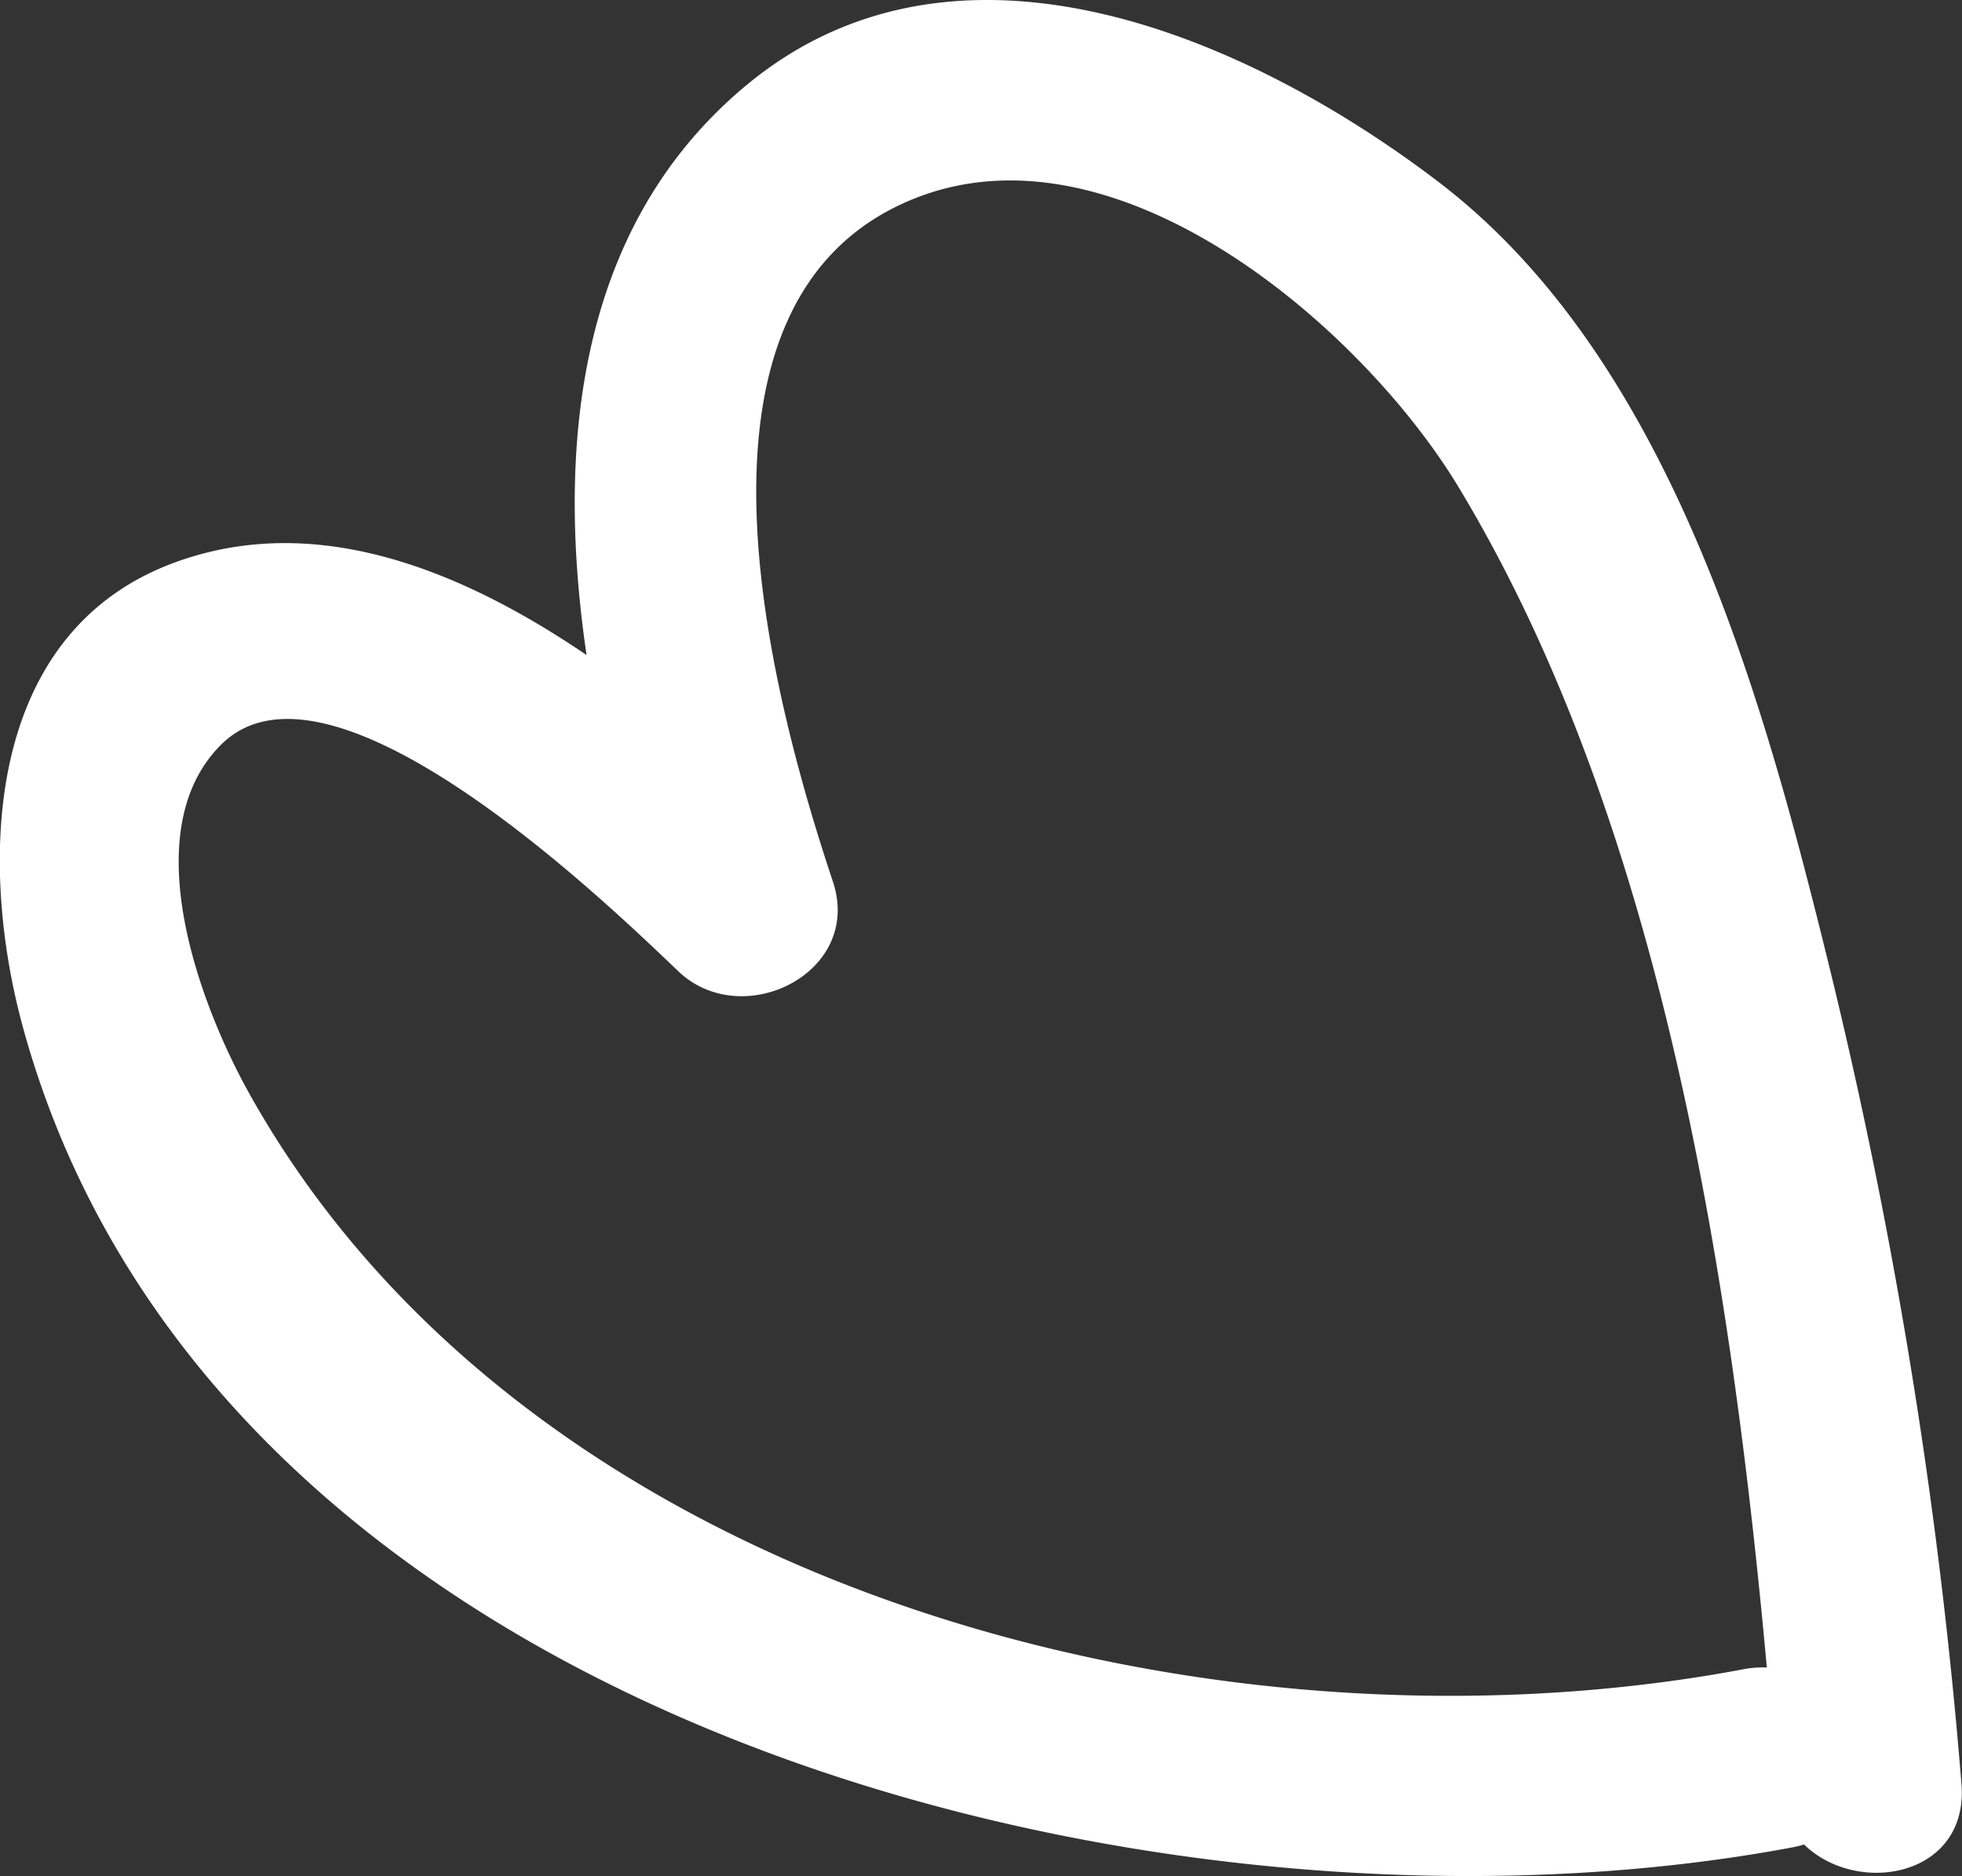 <svg xmlns="http://www.w3.org/2000/svg" width="53.091" height="50.777" viewBox="0 0 53.091 50.777"><rect x="0" y="0" width="53.091" height="50.777" fill="#333333" stroke="none"/><path id="coeur_blanc" d="M936.584,540.891c-14.368,2.7-32.928-2.144-40.432-15.588-1.338-2.4-3.106-7.09-.765-9.433,3.005-3.007,10.71,4.544,12.382,6.133,1.732,1.647,5,.039,4.178-2.432-1.649-4.951-4.6-15.759,2.2-18.485,5.52-2.212,12.14,3.507,14.739,7.823,6,9.955,7.7,23.689,8.6,35.087.251,3.192,5.253,3.217,5,0a140.645,140.645,0,0,0-3.736-22.767c-1.766-7.119-4.3-15.928-10.41-20.591-5.1-3.892-12.995-7.392-18.74-2.617-6.664,5.541-4.867,15.713-2.479,22.879l4.178-2.432c-4.161-3.955-10.844-9.857-17.166-7.532-5.149,1.894-5.326,8.119-4.1,12.592,5.209,18.964,31.006,25.354,47.873,22.184,3.167-.595,1.822-5.413-1.329-4.821Z" transform="translate(-889.409 -495.71)" fill="#fff"></path></svg>
